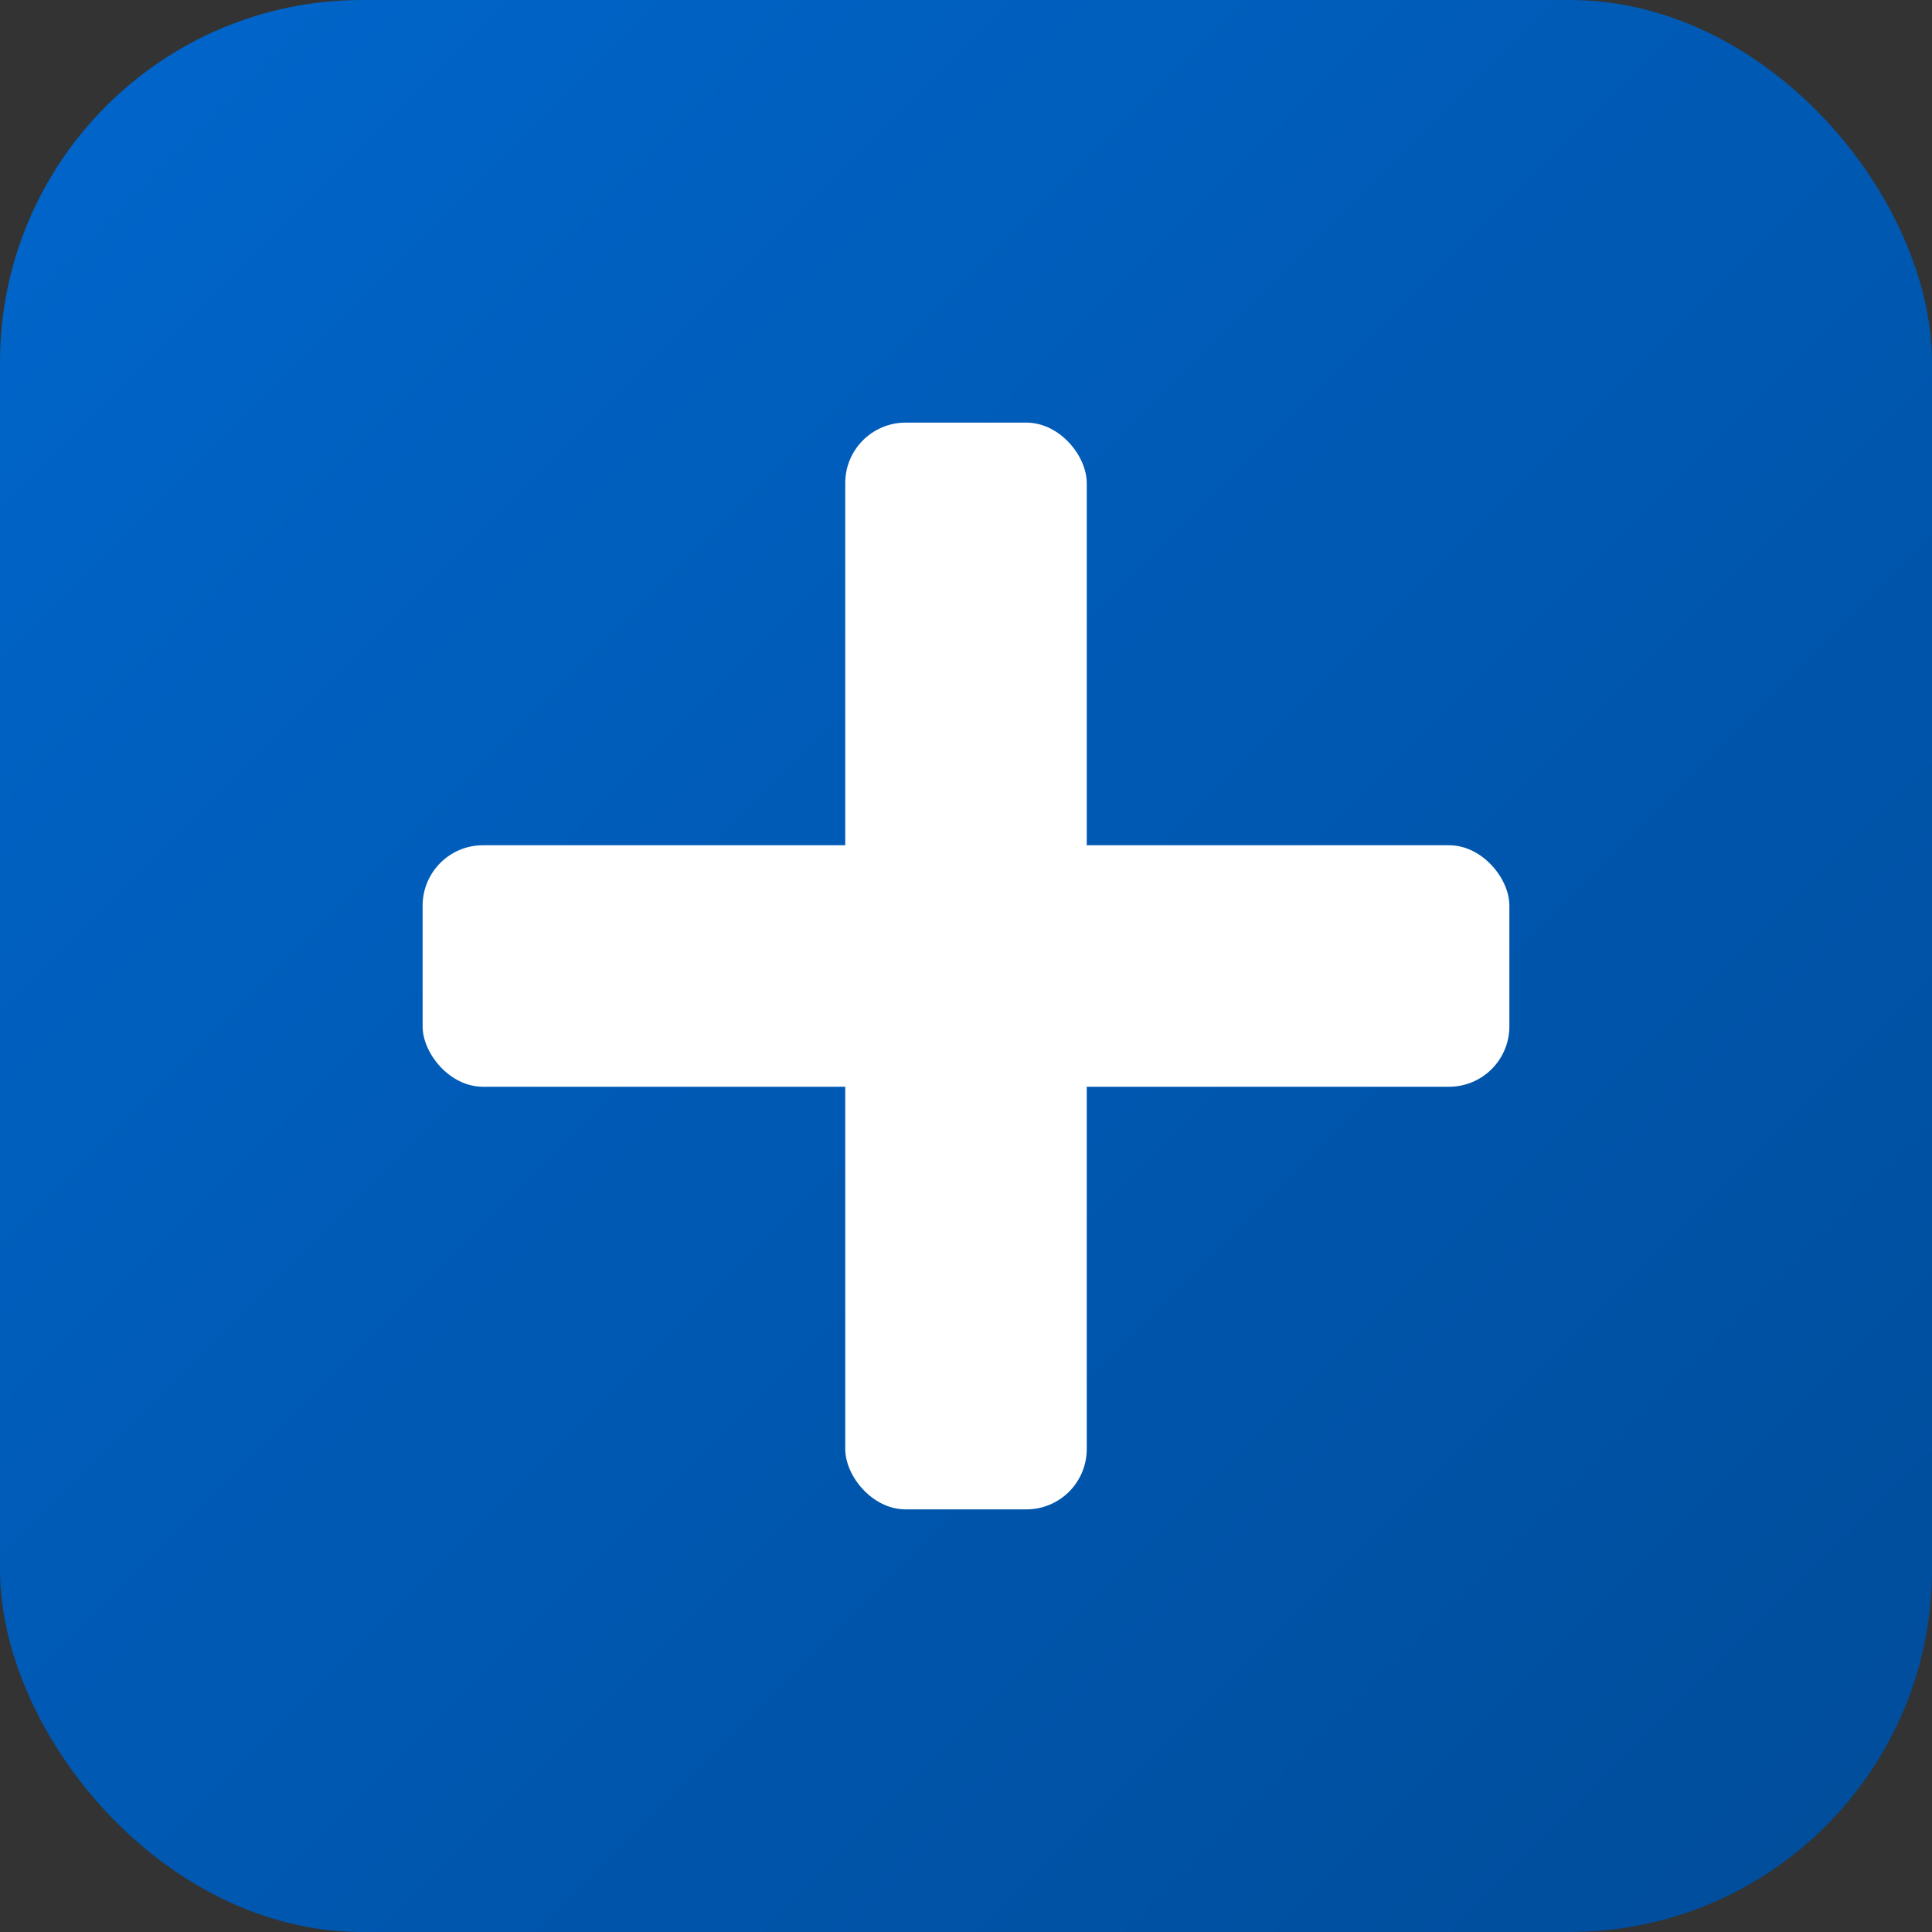 <svg xmlns="http://www.w3.org/2000/svg" viewBox="0 0 64 64">
  <rect x="0" y="0" width="64" height="64" fill="#333333" stroke="none"/>
  <defs>
    <linearGradient id="bg" x1="0" y1="0" x2="1" y2="1">
      <stop offset="0%" stop-color="#0066CC"/>
      <stop offset="100%" stop-color="#004C99"/>
    </linearGradient>
  </defs>
  <rect width="64" height="64" rx="12" fill="url(#bg)"/>
  <rect x="28" y="14" width="8" height="36" rx="2" fill="#FFFFFF"/>
  <rect x="14" y="28" width="36" height="8" rx="2" fill="#FFFFFF"/>
</svg>

